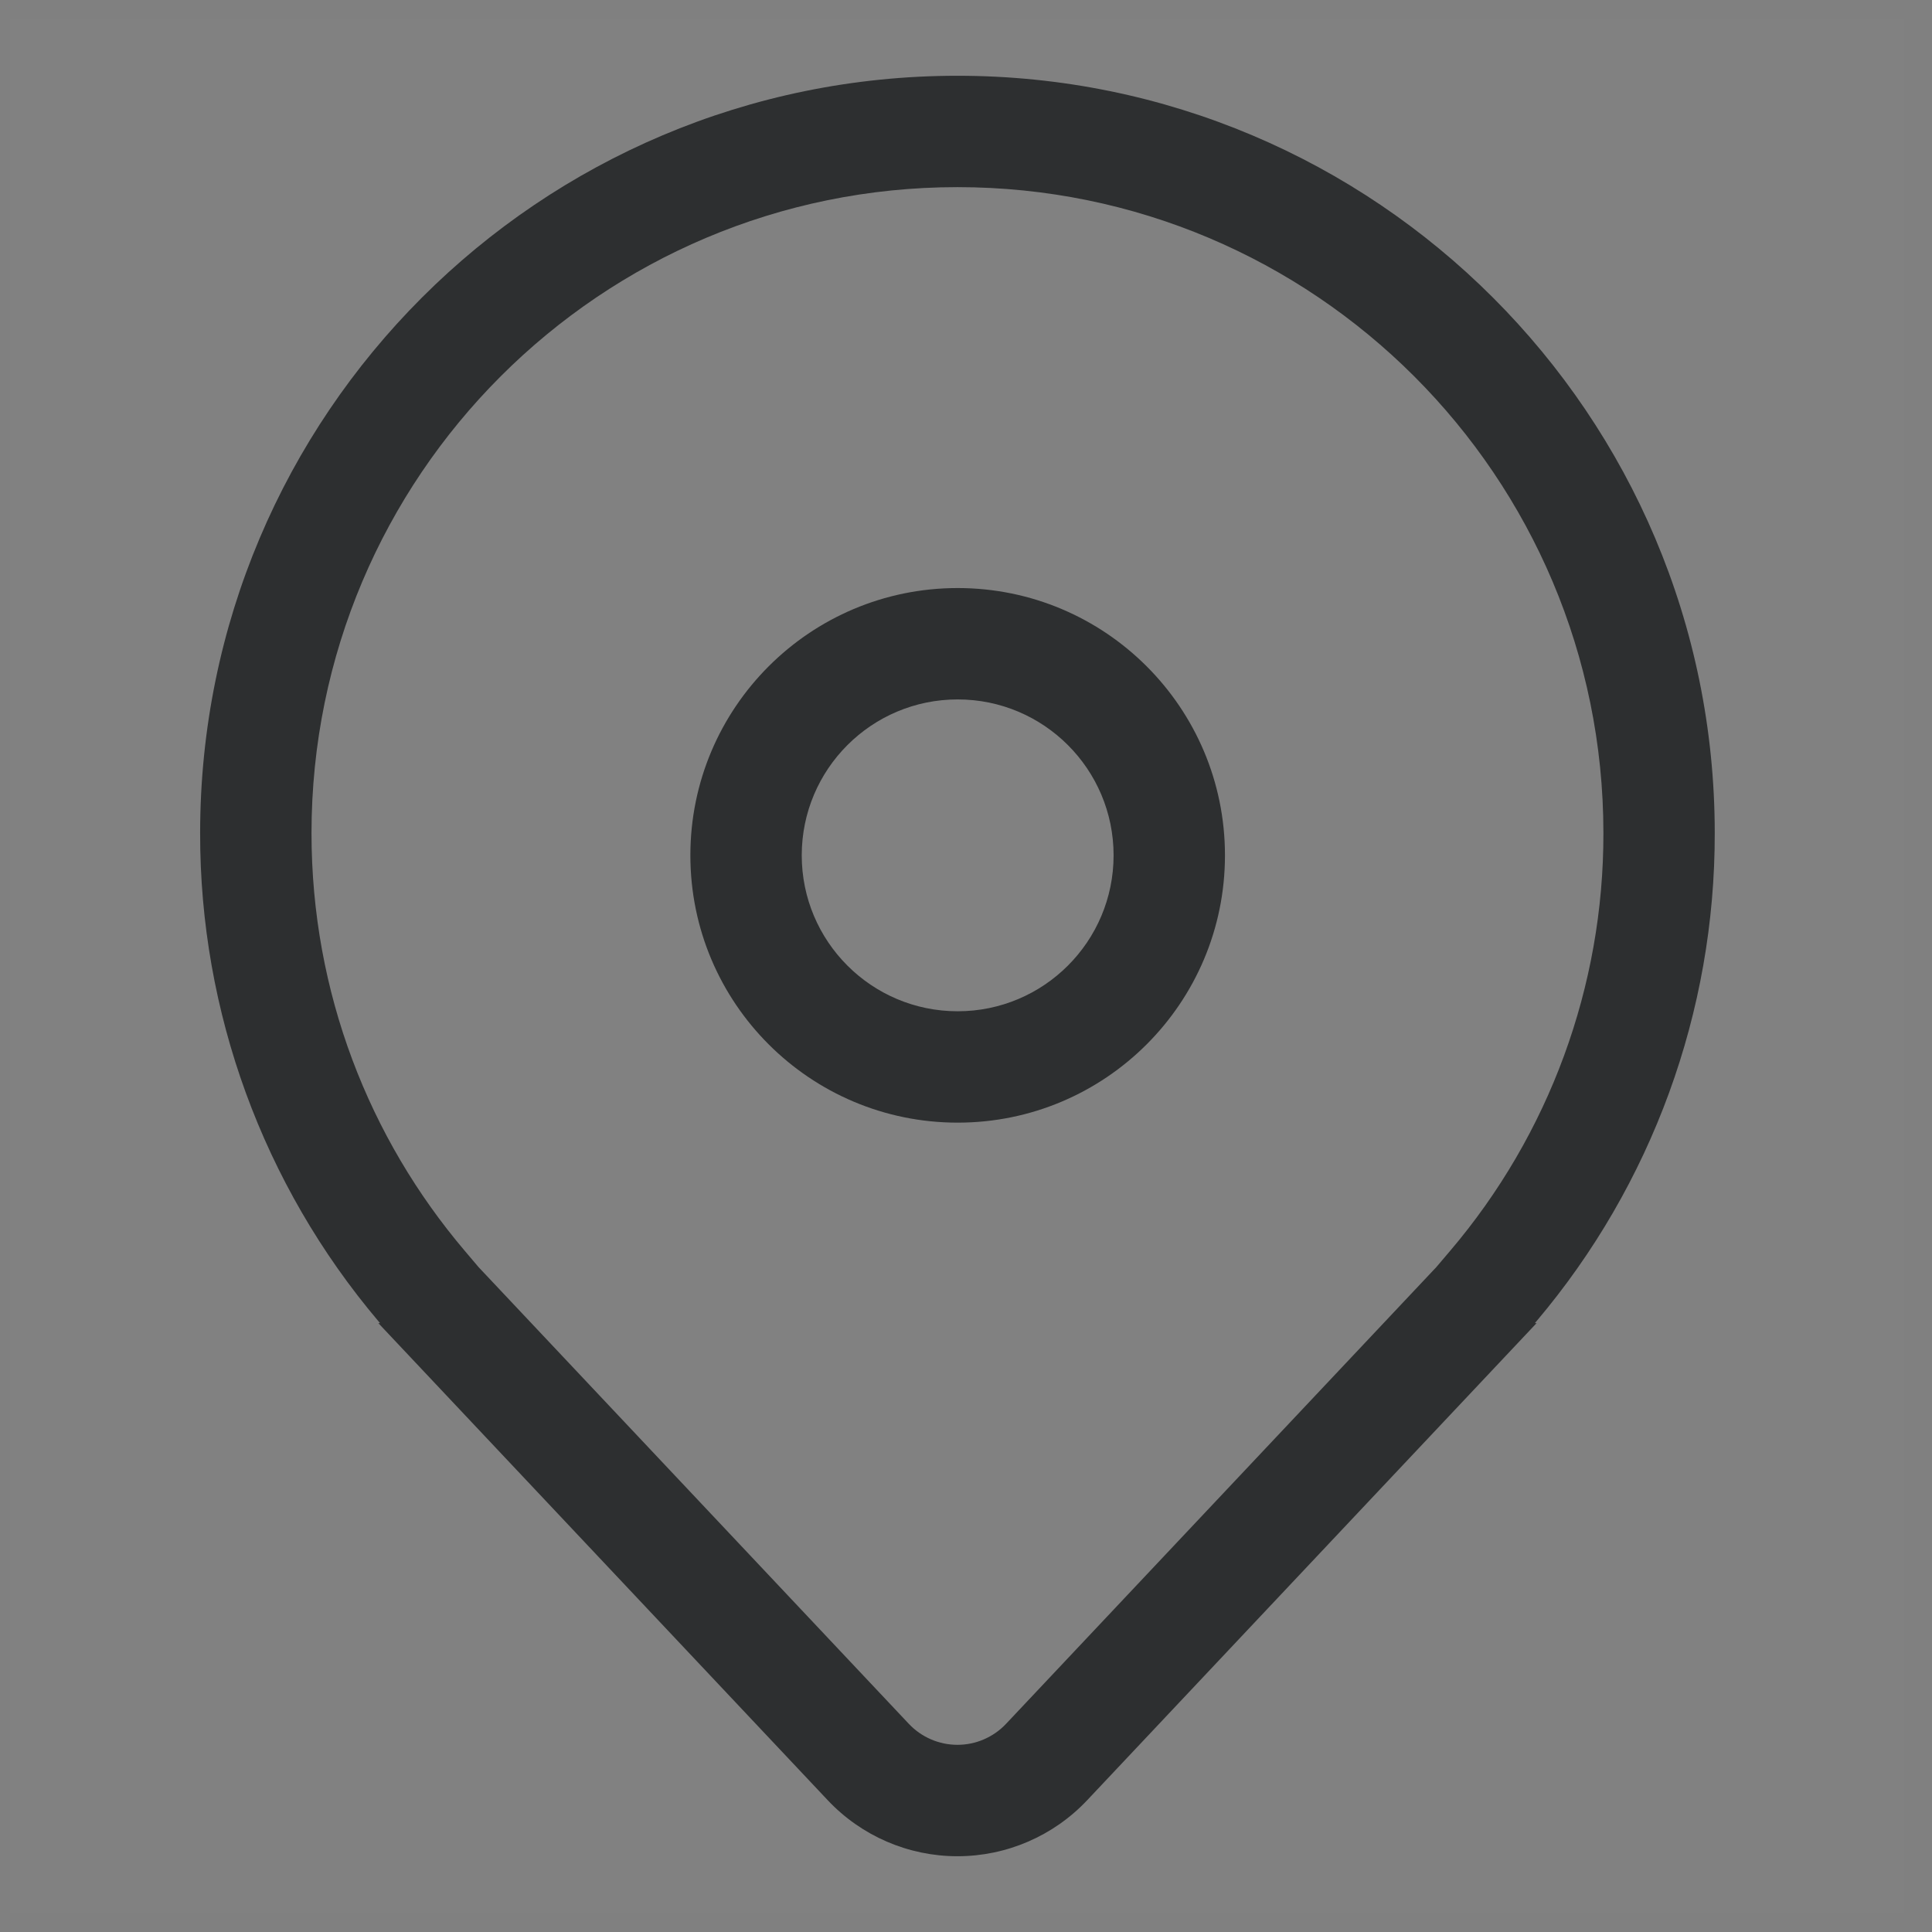 <svg xmlns:xlink="http://www.w3.org/1999/xlink" xmlns="http://www.w3.org/2000/svg" version="1.1" viewBox="0 0 51 51" height="51px" width="51px">
    <rect x="0" y="0" width="51" height="51" fill="#808080" stroke="none"/>
    <title>shop-faq-icon-location</title>
    <g fill-rule="evenodd" fill="none" stroke-width="1" stroke="none" id="Page-1">
        <g transform="translate(0.274, 0.5)" id="shop-faq-icon-location">
            <rect height="50" width="50" y="0" x="0" opacity="0.015" fill="#FFFFFF" id="Rectangle-Copy-19"></rect>
            <g fill-rule="nonzero" fill="#2D2F30" transform="translate(5.009, 1.5)" id="fluent:location-48-regular">
                <g id="Group">
                    <path id="Shape" d="M19.997,13.523 C16.1,13.523 12.941,16.682 12.941,20.579 C12.941,24.476 16.1,27.635 19.997,27.635 C23.894,27.635 27.053,24.476 27.053,20.579 C27.053,16.682 23.894,13.523 19.997,13.523 L19.997,13.523 Z M15.881,20.579 C15.881,18.306 17.724,16.463 19.997,16.463 C22.27,16.463 24.113,18.306 24.113,20.579 C24.113,22.852 22.27,24.695 19.997,24.695 C17.724,24.695 15.881,22.852 15.881,20.579 L15.881,20.579 Z"></path>
                    <path id="Shape" d="M35.279,32.927 L23.416,45.521 C22.527,46.465 21.288,47 19.991,47 C18.695,47 17.456,46.465 16.567,45.521 L4.704,32.927 L4.749,32.927 L4.729,32.903 L4.704,32.874 C1.659,29.273 -0.008,24.707 2.91138024e-05,19.991 C2.91138024e-05,8.95 8.95,0 19.991,0 C31.032,0 39.982,8.95 39.982,19.991 C39.99,24.707 38.323,29.273 35.279,32.874 L35.254,32.903 L35.234,32.927 L35.279,32.927 L35.279,32.927 Z M32.994,31.023 C35.614,27.945 37.05,24.033 37.043,19.991 C37.043,10.574 29.408,2.94 19.991,2.94 C10.574,2.94 2.94,10.574 2.94,19.991 C2.94,24.201 4.462,28.049 6.989,31.023 L7.351,31.45 L18.707,43.504 C19.04,43.858 19.505,44.059 19.991,44.059 C20.477,44.059 20.942,43.858 21.275,43.504 L32.631,31.45 L32.994,31.023 Z"></path>
                </g>
            </g>
        </g>
    </g>
</svg>
